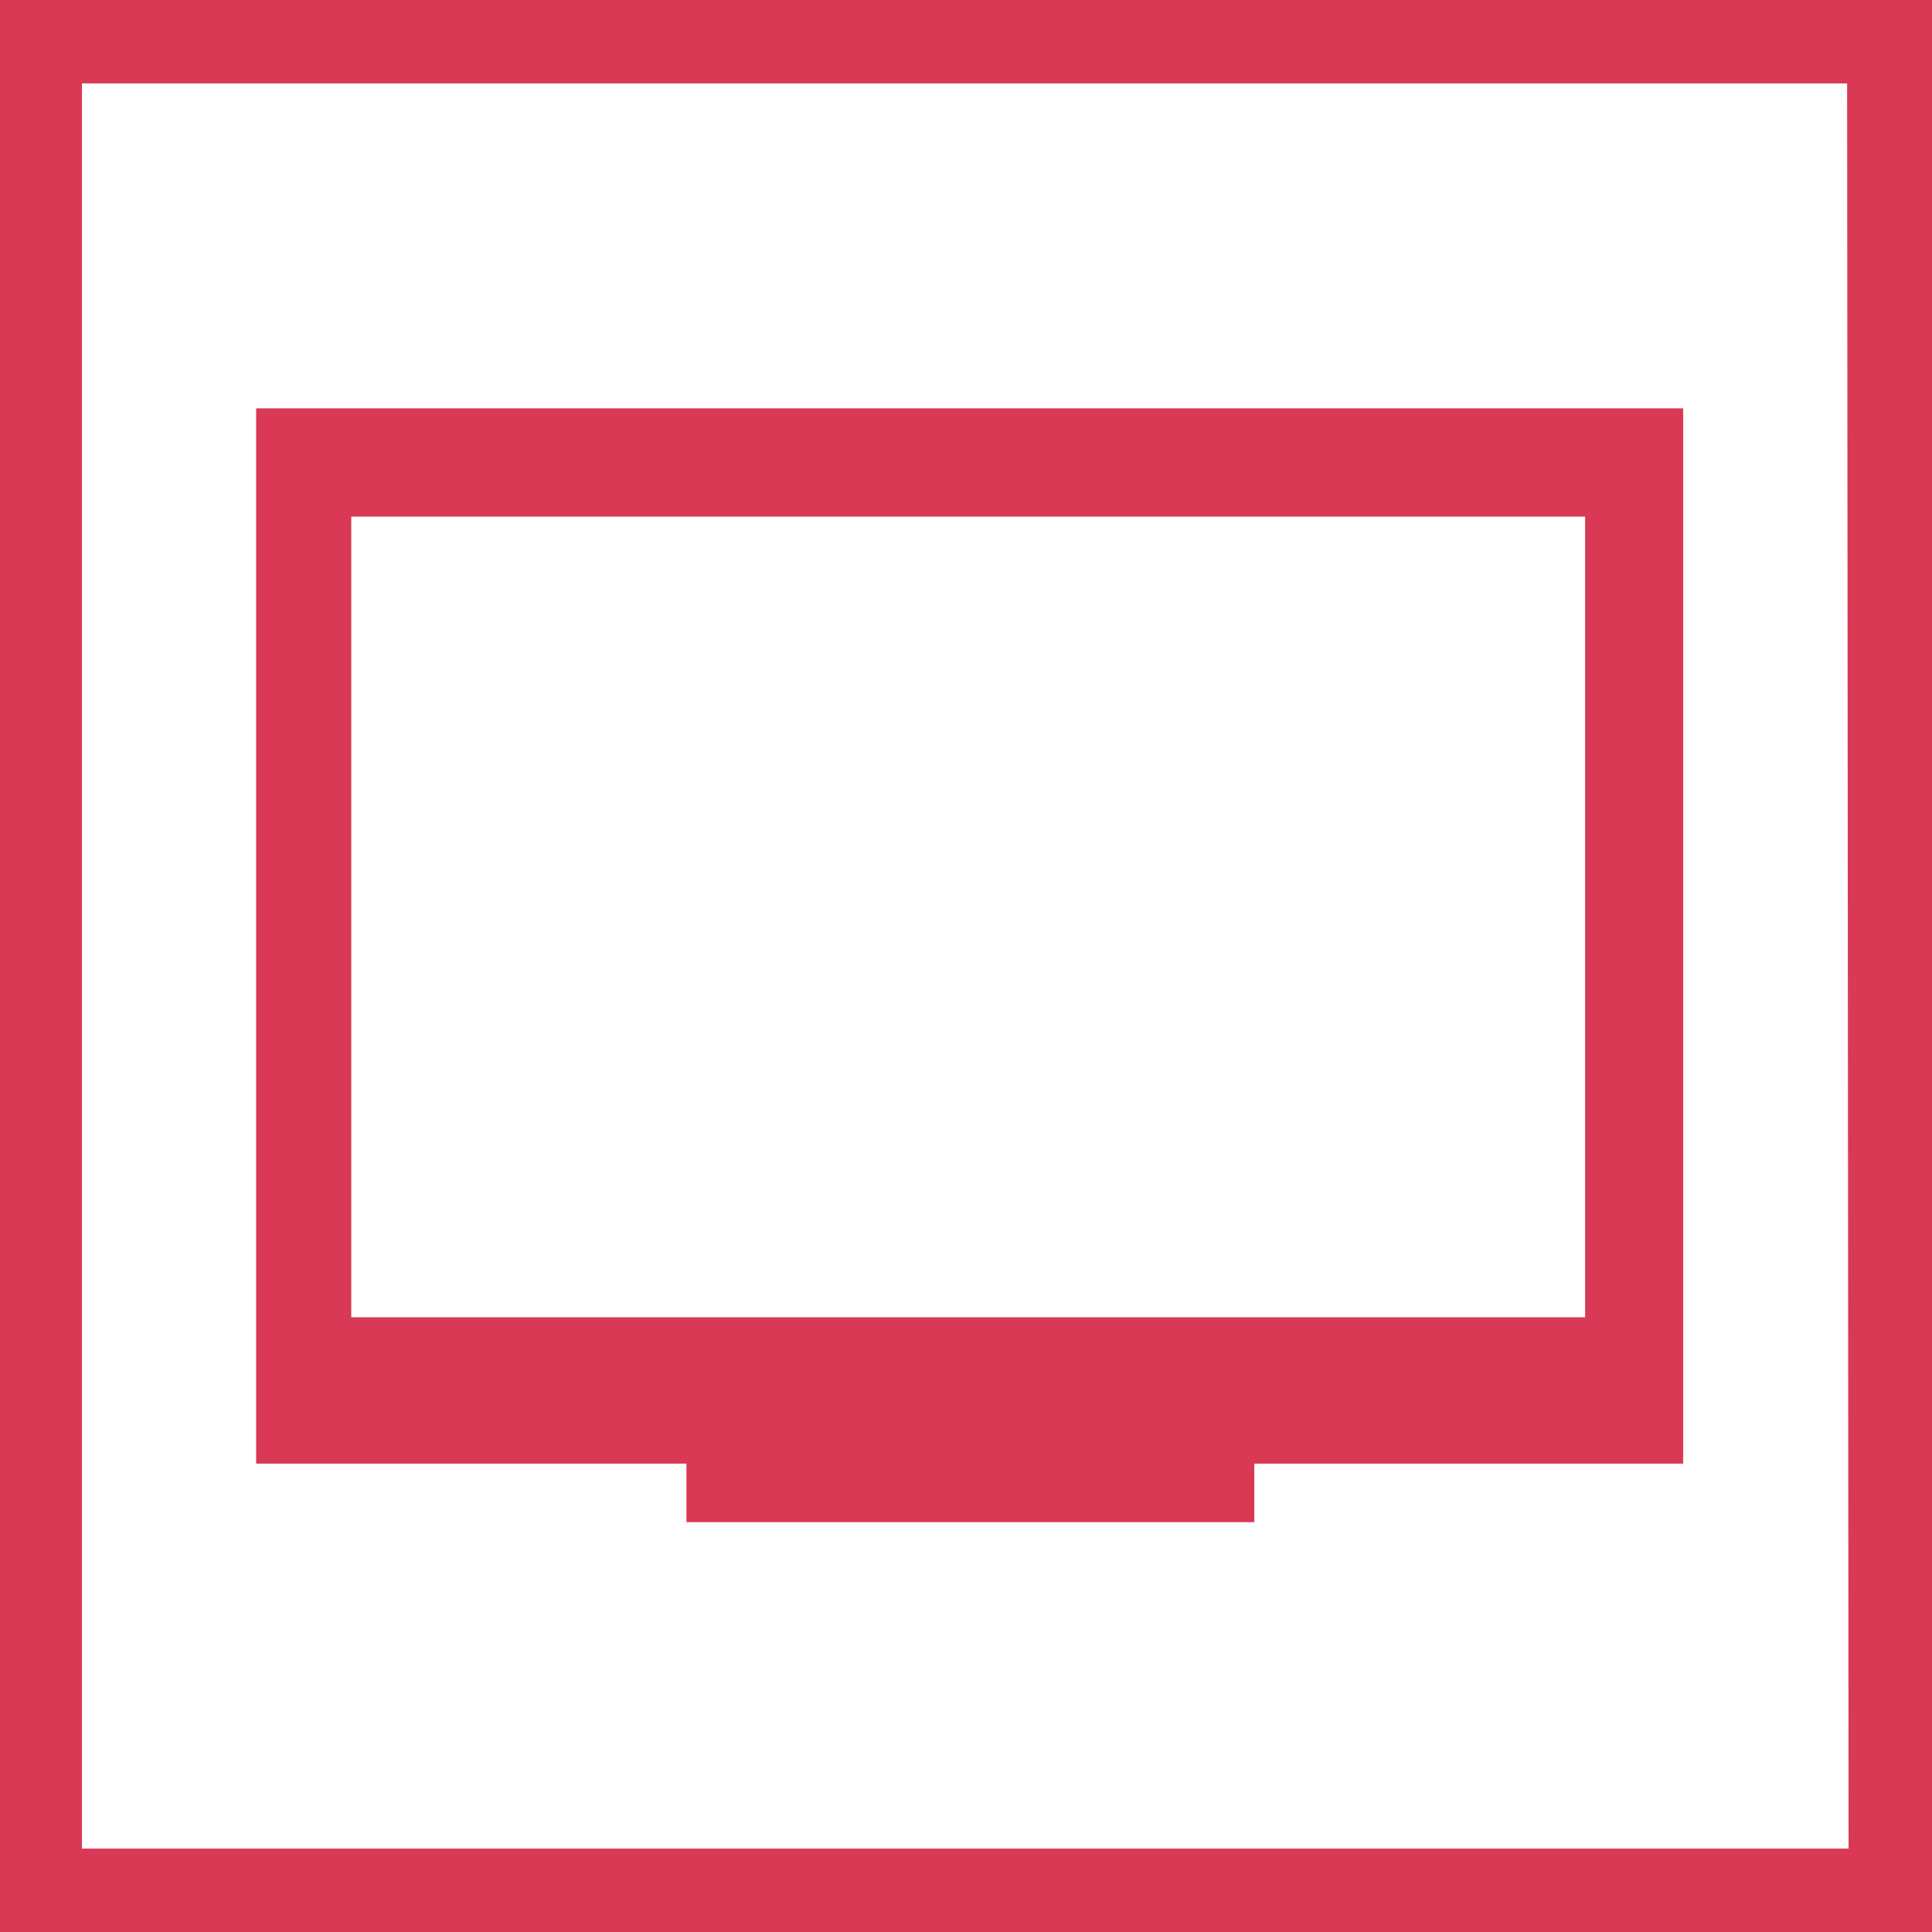 <?xml version="1.0" encoding="utf-8"?>
<svg version="1.1" id="Layer_1" xmlns="http://www.w3.org/2000/svg" xmlns:xlink="http://www.w3.org/1999/xlink" x="0px" y="0px"
	 viewBox="0 0 132 132" style="enable-background:new 0 0 132 132;" xml:space="preserve" width="132" height="132">
<style type="text/css">
	.st0{fill:#d93954;}
</style>
<title>television</title>
<path class="st0" d="M17.5,27.9v72.1h29.4v4h38.8v-4H115V27.9H17.5z M108.3,35.3V90H24V35.3H108.3z"/>
<path class="st0" d="M126.3,126.3H5.6V5.7h120.6L126.3,126.3z M-0.1,0L0,132h132V0H-0.1z"/>
</svg>
